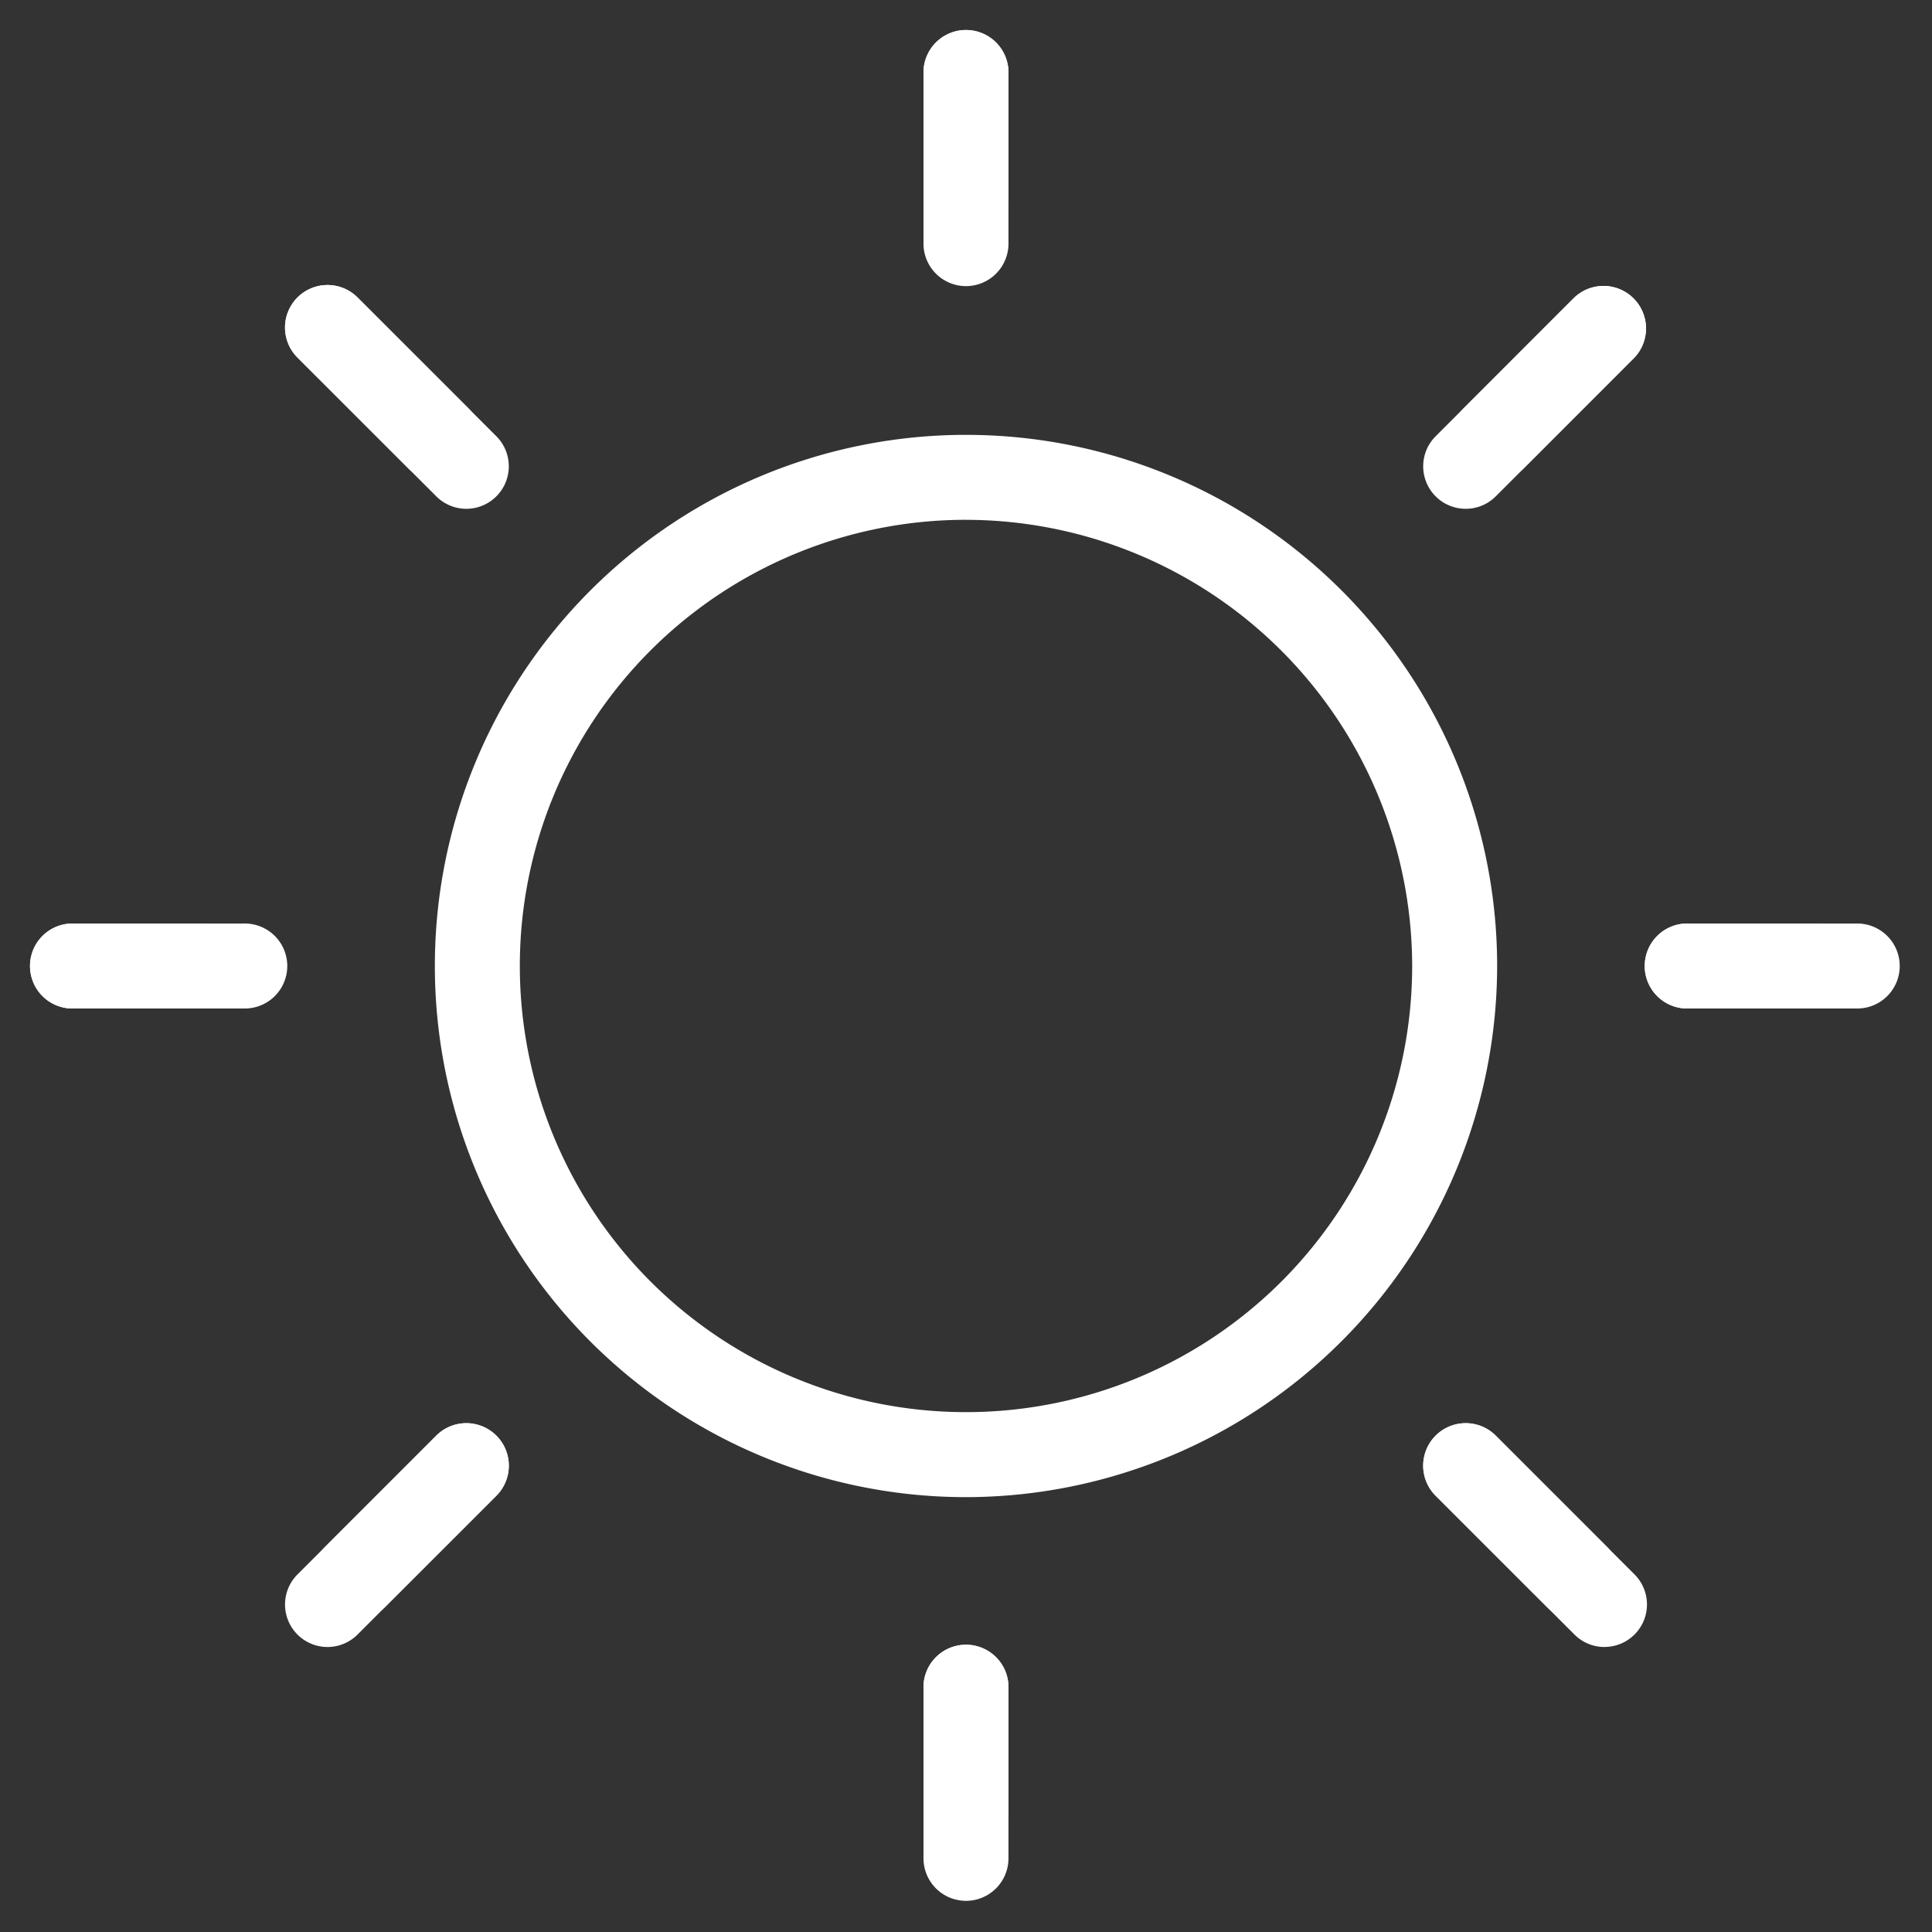 <svg id="Calque_1" data-name="Calque 1" xmlns="http://www.w3.org/2000/svg" width="62" height="62" viewBox="0 0 62 62">
  <rect x="0" y="0" width="62" height="62" fill="#333333" stroke="none"/>
  <title>meteo-32</title>
  <path d="M31,48.045A17.045,17.045,0,1,1,48.045,31,17.065,17.065,0,0,1,31,48.045Zm0-31.364A14.318,14.318,0,1,0,45.318,31,14.335,14.335,0,0,0,31,16.682Z" fill="#fff"/>
  <path d="M58.273,32.364H54.182a1.364,1.364,0,1,1,0-2.727h4.091a1.364,1.364,0,1,1,0,2.727Z" fill="#fff"/>
  <path d="M59.636,32.364H54.182a1.364,1.364,0,1,1,0-2.727h5.455a1.364,1.364,0,0,1,0,2.727Z" fill="#fff"/>
  <path d="M6.455,32.364H2.364a1.364,1.364,0,1,1,0-2.727H6.455a1.364,1.364,0,1,1,0,2.727Z" fill="#fff"/>
  <path d="M7.818,32.364H2.364a1.364,1.364,0,1,1,0-2.727H7.818a1.364,1.364,0,1,1,0,2.727Z" fill="#fff"/>
  <path d="M31,59.636a1.364,1.364,0,0,1-1.364-1.364V54.182a1.364,1.364,0,1,1,2.727,0v4.091A1.364,1.364,0,0,1,31,59.636Z" fill="#fff"/>
  <path d="M31,61a1.364,1.364,0,0,1-1.364-1.364V54.182a1.364,1.364,0,1,1,2.727,0v5.455A1.364,1.364,0,0,1,31,61Z" fill="#fff"/>
  <path d="M31,7.818a1.364,1.364,0,0,1-1.364-1.364V2.364a1.364,1.364,0,1,1,2.727,0V6.455A1.364,1.364,0,0,1,31,7.818Z" fill="#fff"/>
  <path d="M31,9.182a1.364,1.364,0,0,1-1.364-1.364V2.364a1.364,1.364,0,1,1,2.727,0V7.818A1.364,1.364,0,0,1,31,9.182Z" fill="#fff"/>
  <path d="M50.6,51.963a1.359,1.359,0,0,1-.964-.4L46.071,48A1.364,1.364,0,0,1,48,46.071l3.564,3.564a1.364,1.364,0,0,1-.964,2.328Z" fill="#fff"/>
  <path d="M51.49,52.854a1.36,1.36,0,0,1-.964-.4L46.071,48A1.364,1.364,0,0,1,48,46.071l4.454,4.454a1.364,1.364,0,0,1-.964,2.328Z" fill="#fff"/>
  <path d="M14.074,15.437a1.359,1.359,0,0,1-.964-.4L9.546,11.474a1.363,1.363,0,0,1,1.928-1.928l3.564,3.564a1.364,1.364,0,0,1-.964,2.328Z" fill="#fff"/>
  <path d="M14.965,16.328a1.359,1.359,0,0,1-.964-.4L9.546,11.474a1.363,1.363,0,0,1,1.928-1.928L15.929,14a1.364,1.364,0,0,1-.964,2.328Z" fill="#fff"/>
  <path d="M11.4,51.963a1.364,1.364,0,0,1-.964-2.328L14,46.071A1.364,1.364,0,0,1,15.929,48l-3.564,3.564A1.359,1.359,0,0,1,11.4,51.963Z" fill="#fff"/>
  <path d="M10.51,52.854a1.364,1.364,0,0,1-.964-2.328L14,46.071A1.364,1.364,0,0,1,15.929,48l-4.455,4.454A1.359,1.359,0,0,1,10.51,52.854Z" fill="#fff"/>
  <path d="M47.926,15.437a1.364,1.364,0,0,1-.964-2.328l3.563-3.564a1.364,1.364,0,0,1,1.928,1.928L48.89,15.038A1.359,1.359,0,0,1,47.926,15.437Z" fill="#fff"/>
  <path d="M47.035,16.328A1.364,1.364,0,0,1,46.071,14l4.454-4.454a1.364,1.364,0,0,1,1.928,1.928L48,15.929A1.359,1.359,0,0,1,47.035,16.328Z" fill="#fff"/>
</svg>
